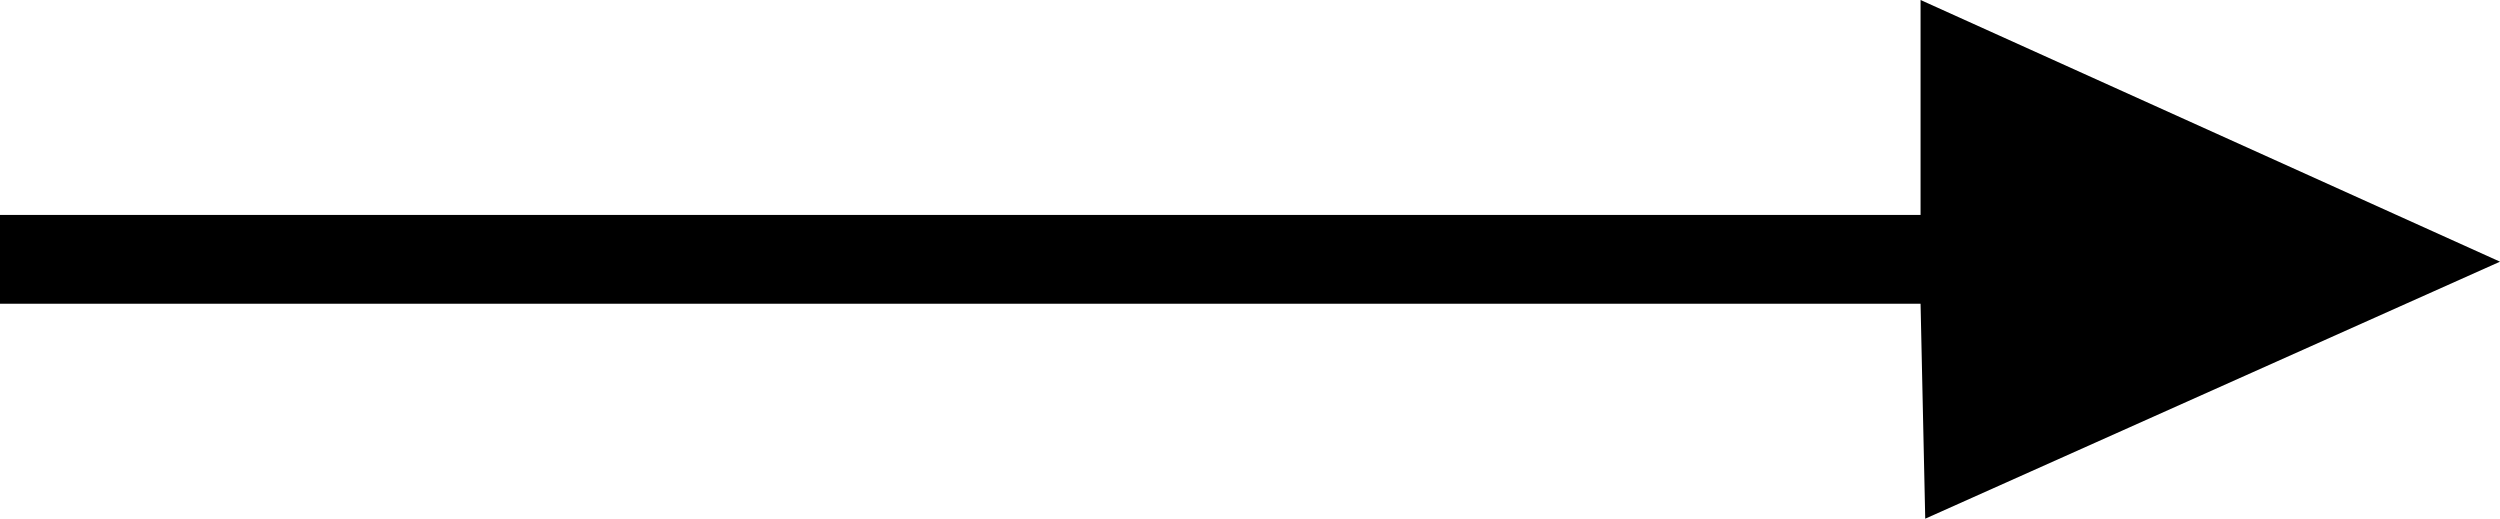 <?xml version="1.0" encoding="utf-8"?>
<!-- Generator: Adobe Illustrator 27.7.0, SVG Export Plug-In . SVG Version: 6.00 Build 0)  -->
<svg version="1.1" id="分離模式" xmlns="http://www.w3.org/2000/svg" xmlns:xlink="http://www.w3.org/1999/xlink" x="0px"
	 y="0px" viewBox="0 0 53.5 11.1" style="enable-background:new 0 0 53.5 11.1;" xml:space="preserve">
<style type="text/css">
	.st0{fill-rule:evenodd;clip-rule:evenodd;}
</style>
<g>
	<polygon class="st0" points="41.2,11.1 53.5,5.6 41.1,0 41.1,4.6 0,4.6 0,6.5 41.1,6.5 	"/>
</g>
</svg>
